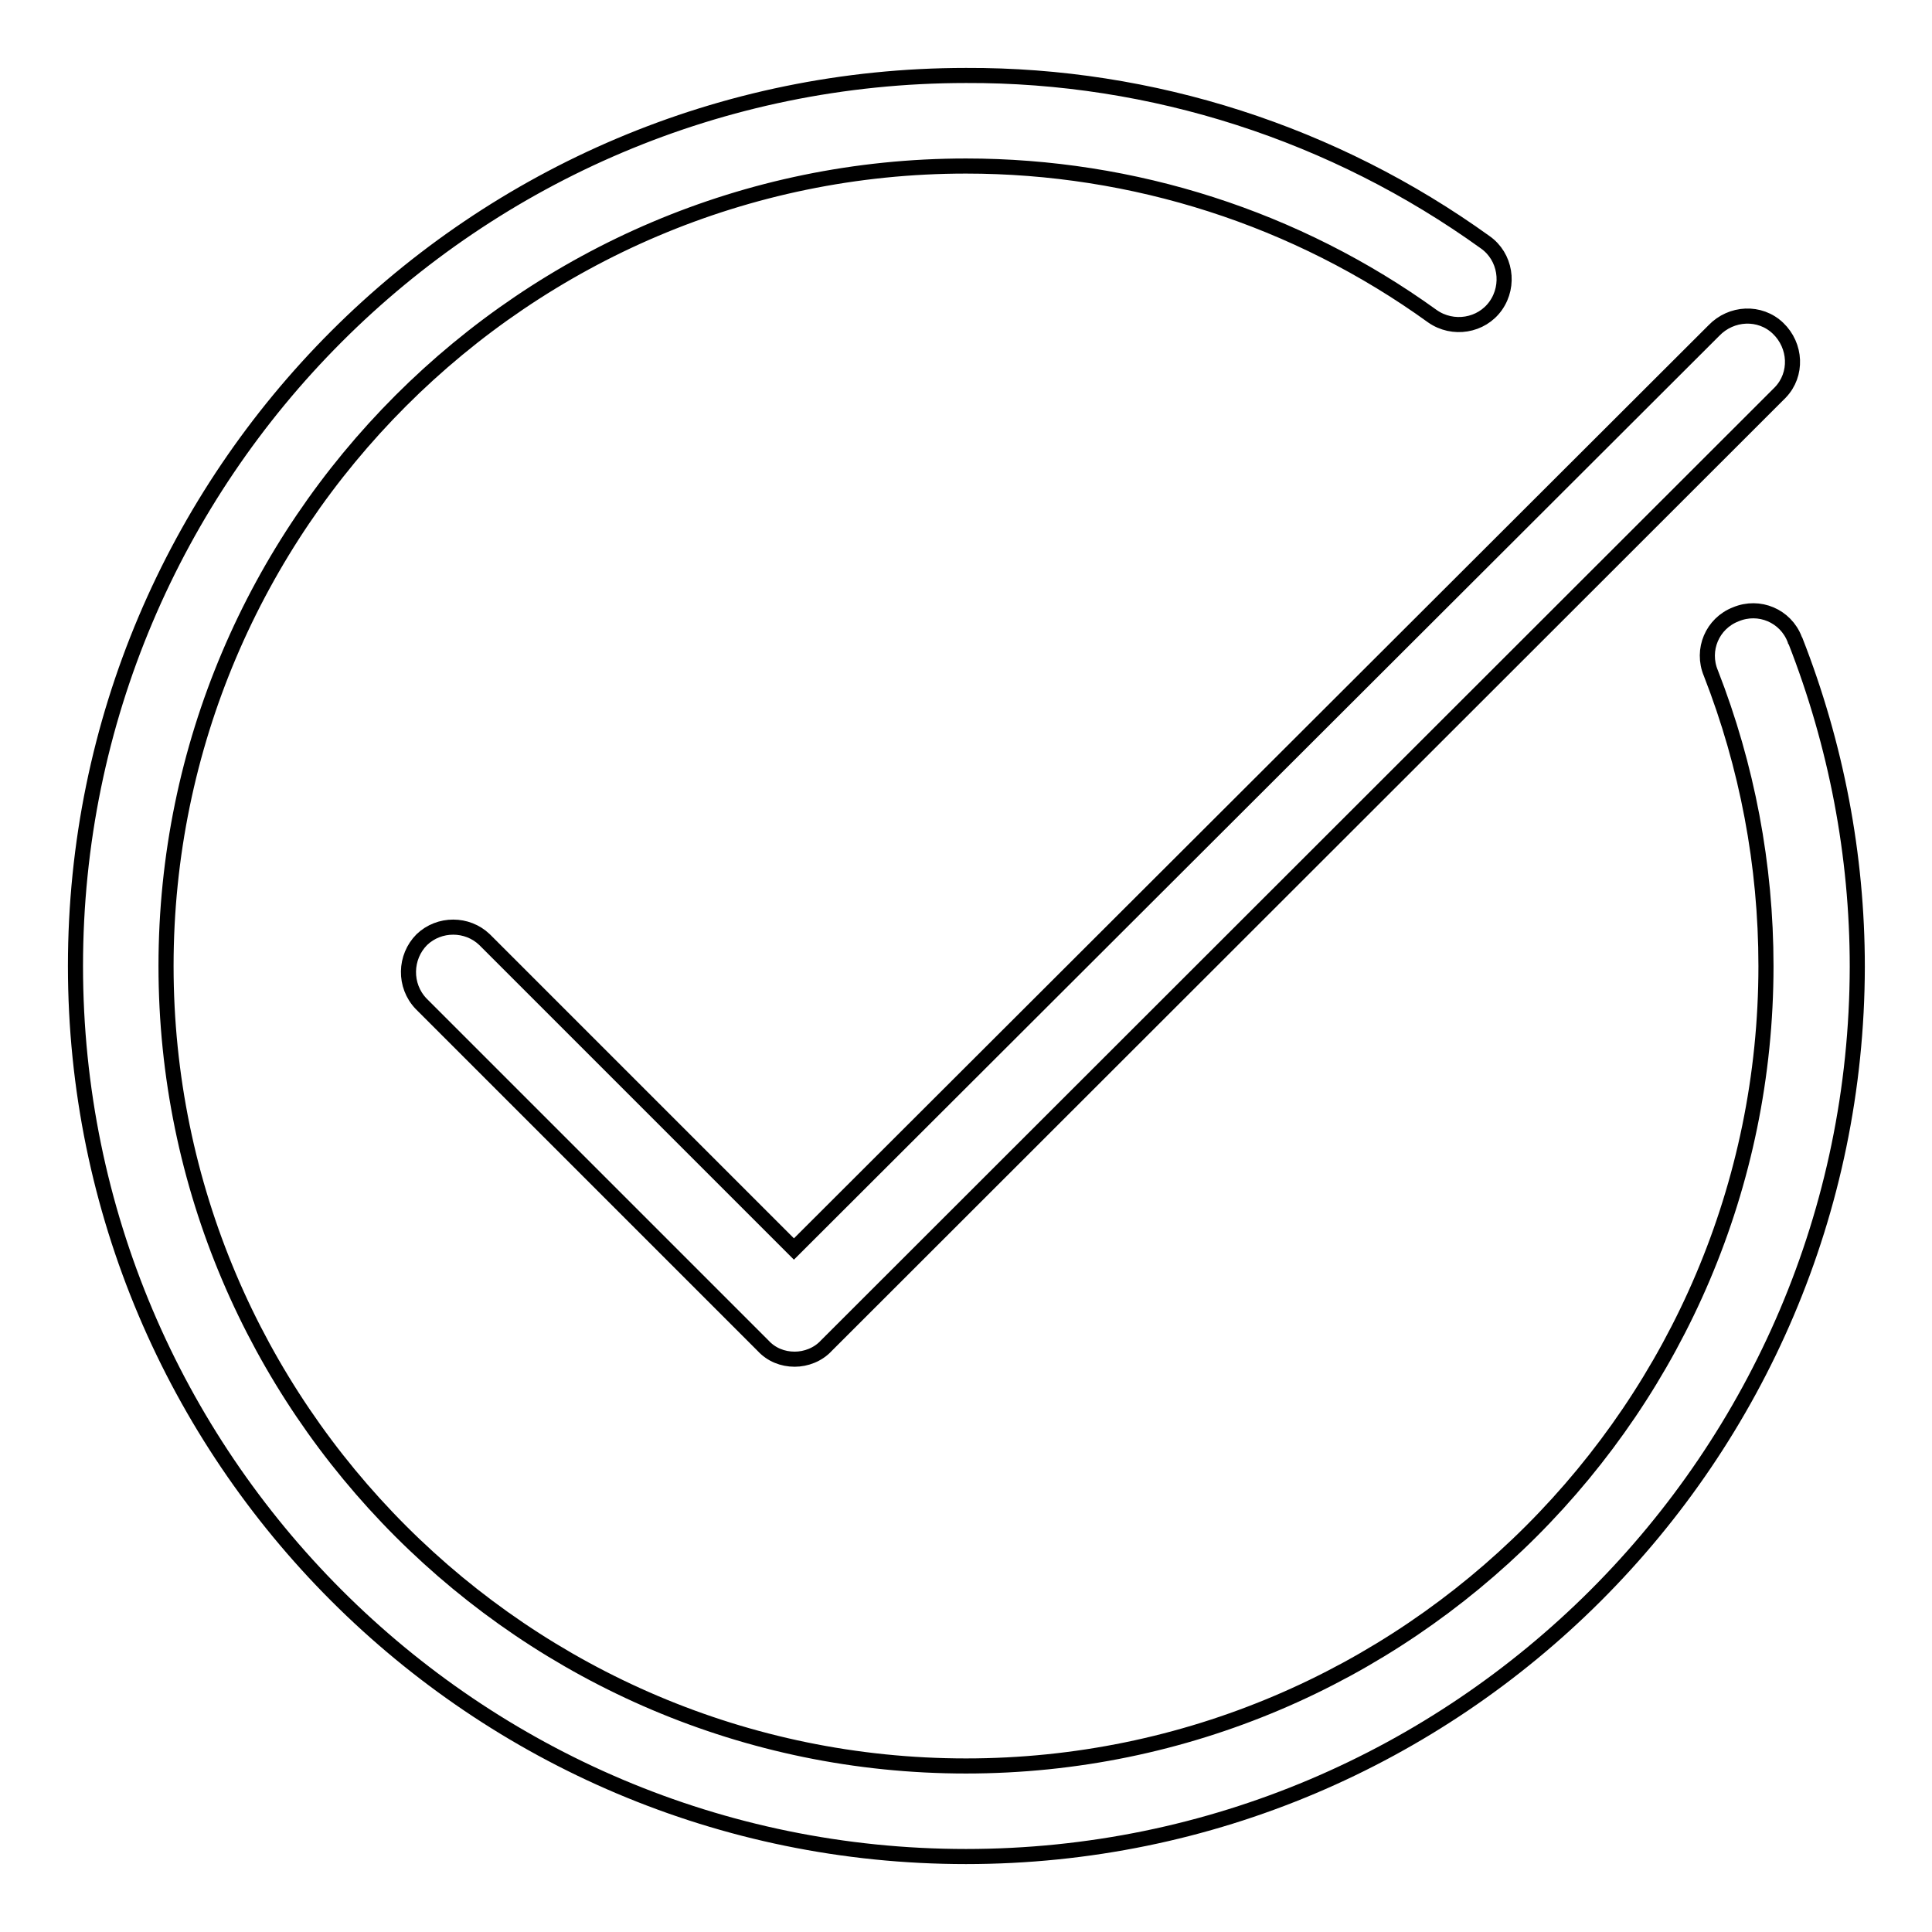 <?xml version="1.0" encoding="utf-8"?>
<!-- Svg Vector Icons : http://www.onlinewebfonts.com/icon -->
<!DOCTYPE svg PUBLIC "-//W3C//DTD SVG 1.1//EN" "http://www.w3.org/Graphics/SVG/1.1/DTD/svg11.dtd">
<svg version="1.1" xmlns="http://www.w3.org/2000/svg" xmlns:xlink="http://www.w3.org/1999/xlink" x="0px" y="0px" viewBox="0 0 256 256" enable-background="new 0 0 256 256" xml:space="preserve">
<g> <path stroke-width="2" fill-opacity="0" stroke="#000000"  d="M128,246c-65.1,0-118-52.9-118-118C10,62.9,62.9,10,128,10c24.7-0.1,48.8,7.7,68.8,22.1 c2.7,1.9,3.3,5.7,1.4,8.4c-1.9,2.7-5.7,3.3-8.4,1.4l0,0c-18-13-39.6-19.9-61.8-19.9C69.6,22,22,69.6,22,128 c0,58.4,47.6,106,106,106s106-47.6,106-106c0-13.4-2.5-26.5-7.3-38.8c-1.3-3.1,0.2-6.6,3.3-7.8c3.1-1.3,6.6,0.2,7.8,3.3 c0,0.1,0,0.1,0.1,0.2c5.4,13.8,8.2,28.4,8.2,43.2C246,193.1,193.1,246,128,246z M105.3,180.1c-1.6,0-3.1-0.6-4.2-1.8l-45.3-45.3 c-2.3-2.4-2.2-6.2,0.1-8.5c2.3-2.2,6-2.2,8.3,0l41,41L227.1,43.8c2.3-2.4,6.1-2.6,8.5-0.3c2.4,2.3,2.6,6.1,0.3,8.5 c-0.1,0.1-0.2,0.2-0.3,0.3L109.5,178.3C108.4,179.5,106.8,180.1,105.3,180.1L105.3,180.1z"/></g>
</svg>
